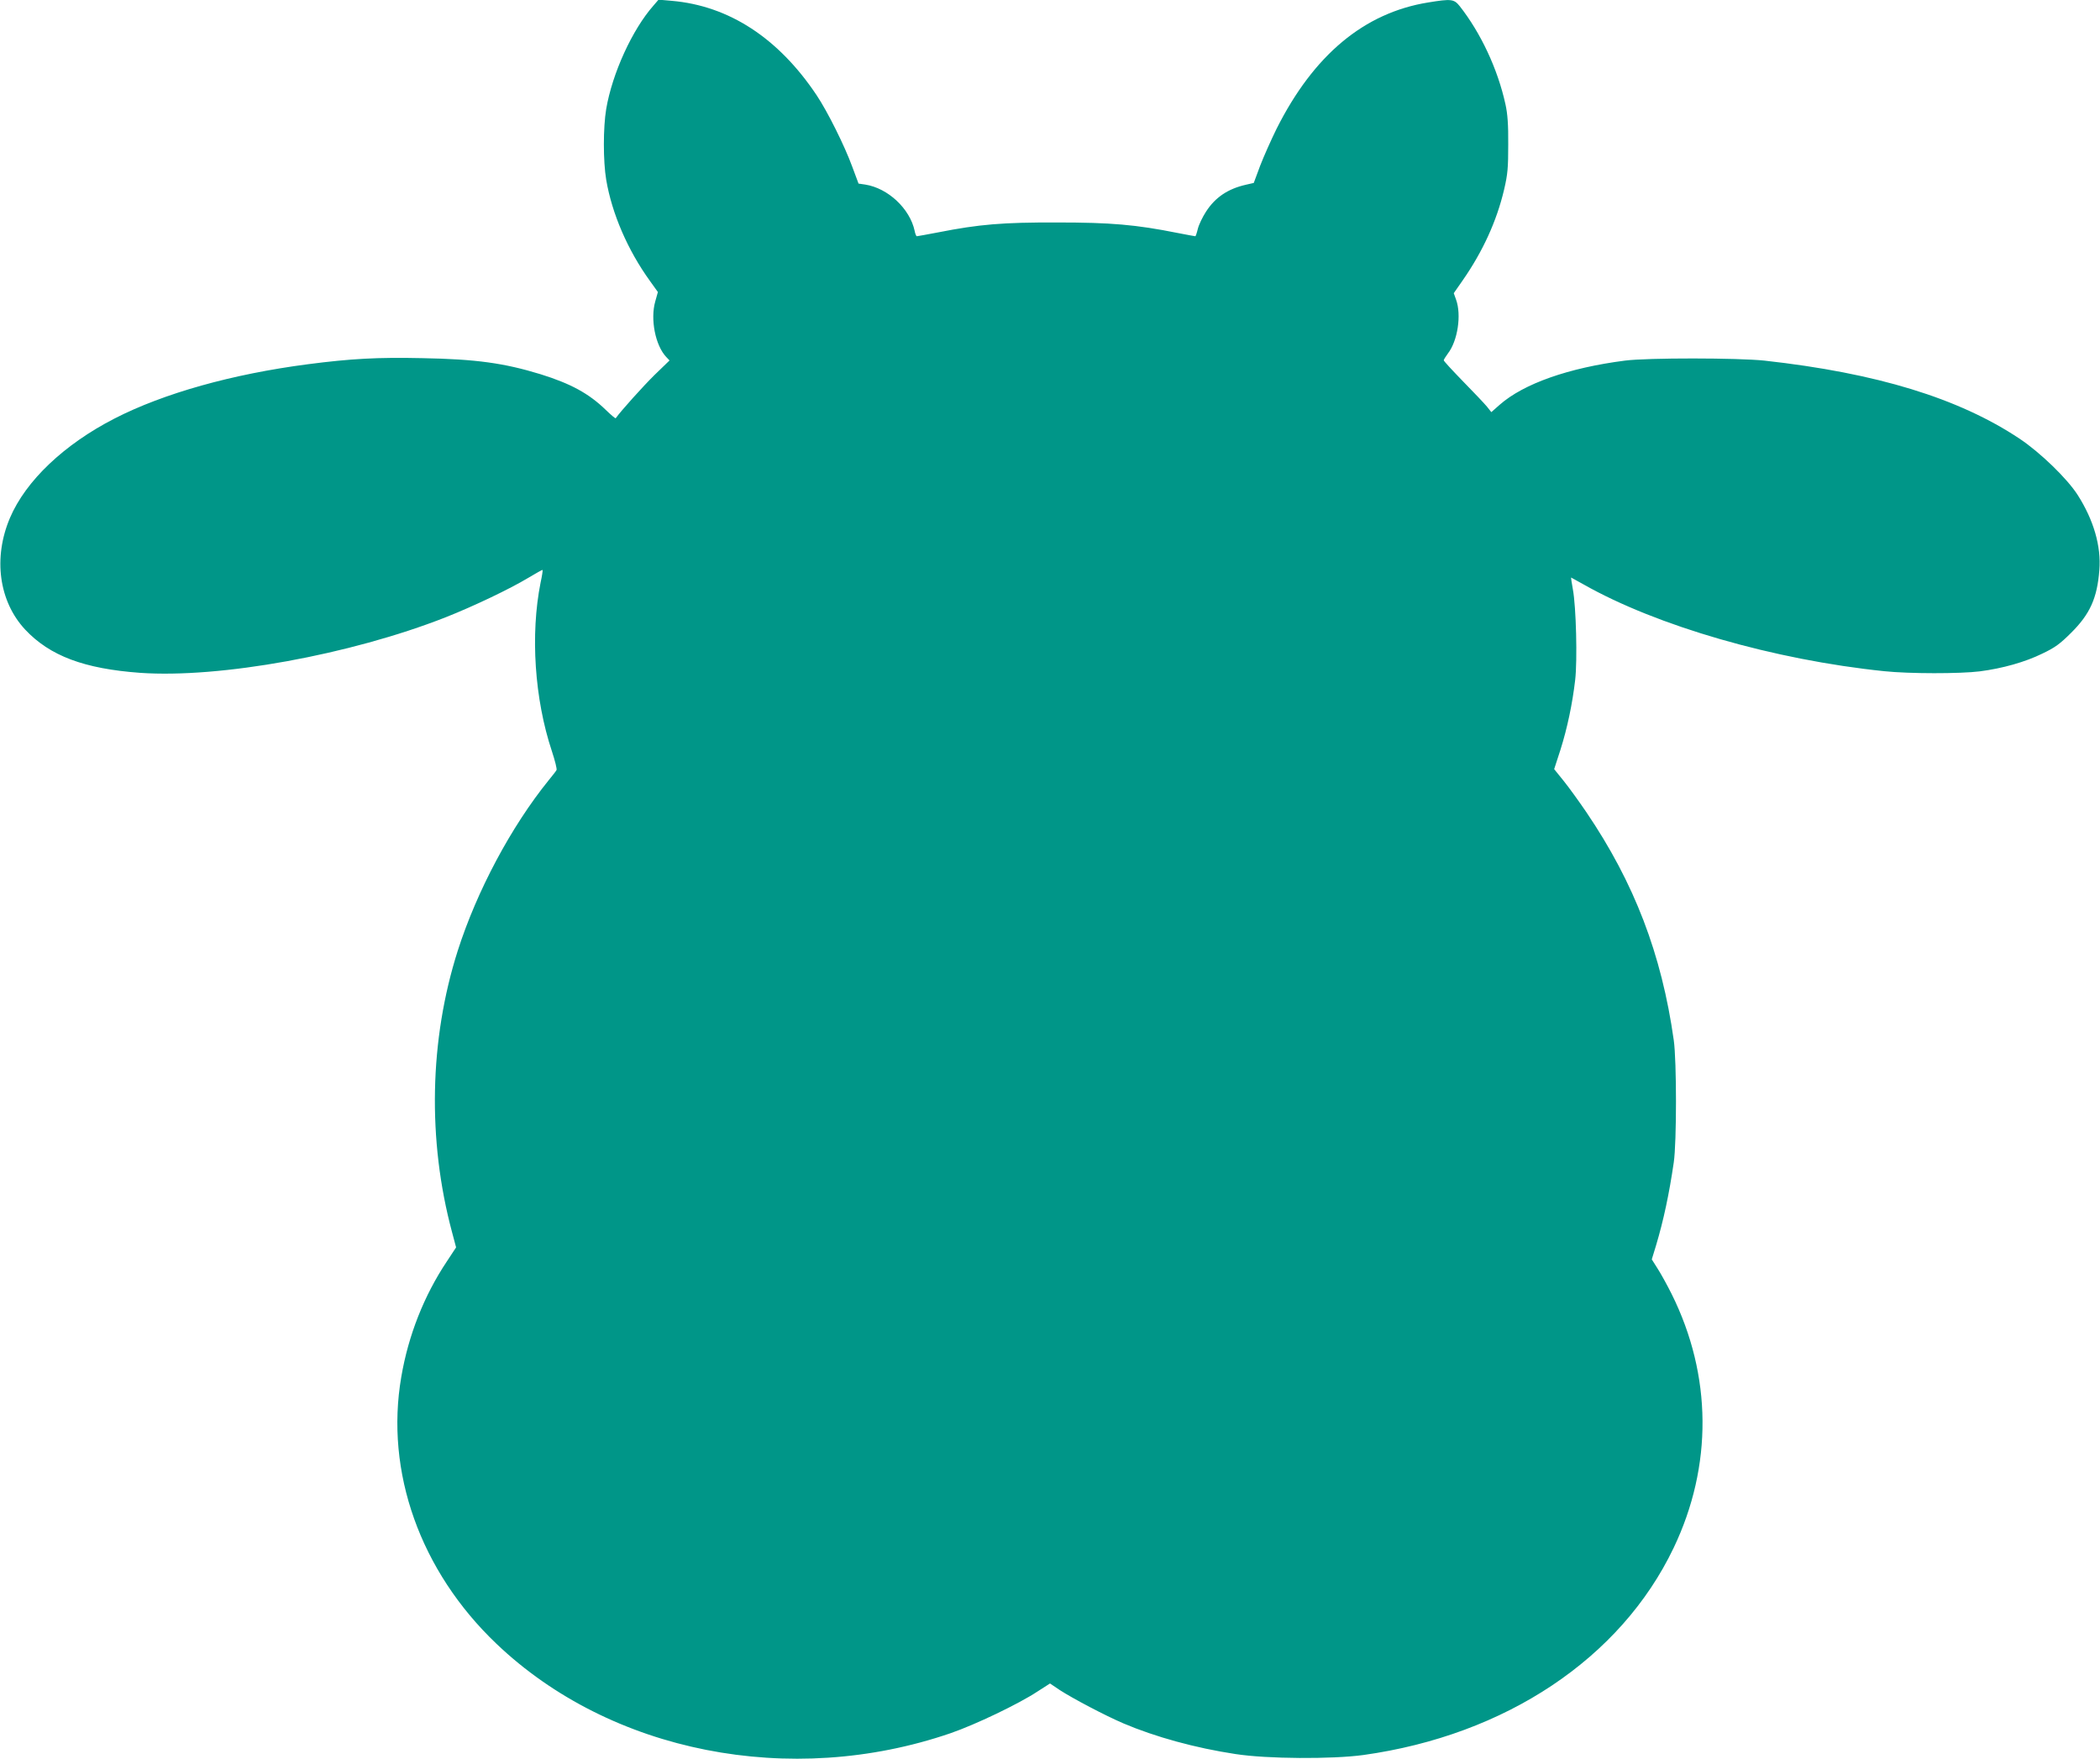 <?xml version="1.0" standalone="no"?>
<!DOCTYPE svg PUBLIC "-//W3C//DTD SVG 20010904//EN"
 "http://www.w3.org/TR/2001/REC-SVG-20010904/DTD/svg10.dtd">
<svg version="1.0" xmlns="http://www.w3.org/2000/svg"
 width="1280pt" height="1072pt" viewBox="0 0 1280 1072"
 preserveAspectRatio="xMidYMid meet">
<g transform="translate(0,1072) scale(0.1,-0.1)"
fill="#009688" stroke="none">
<path d="M3983 10686 c-129 -146 -251 -413 -288 -630 -19 -114 -19 -318 0
-432 35 -206 131 -429 267 -617 l48 -67 -16 -57 c-31 -108 0 -268 67 -339 l20
-21 -92 -89 c-69 -68 -204 -218 -236 -263 -2 -3 -29 20 -61 51 -103 100 -214
160 -397 217 -222 68 -393 92 -720 98 -273 6 -437 -3 -698 -37 -461 -60 -879
-177 -1179 -331 -308 -158 -541 -380 -637 -605 -104 -244 -68 -509 92 -681
151 -161 360 -239 701 -264 486 -34 1280 110 1861 338 172 68 392 173 505 241
46 28 86 50 87 48 2 -2 -3 -36 -12 -77 -63 -316 -37 -710 69 -1028 19 -58 32
-109 28 -115 -3 -6 -25 -34 -48 -62 -228 -282 -437 -673 -554 -1039 -173 -543
-185 -1154 -35 -1714 l25 -94 -56 -85 c-139 -208 -235 -451 -278 -704 -100
-579 115 -1184 580 -1627 695 -663 1792 -880 2768 -545 151 52 416 179 528
253 l78 50 61 -41 c77 -50 276 -155 386 -202 195 -83 439 -150 683 -187 193
-30 589 -32 780 -6 867 121 1569 589 1891 1262 239 500 235 1051 -12 1548 -27
54 -65 123 -85 154 l-36 57 26 85 c46 154 80 314 108 506 18 122 18 618 0 745
-74 524 -240 958 -533 1390 -43 63 -104 148 -137 189 l-59 73 38 117 c42 133
73 280 90 426 14 120 6 446 -14 553 -7 39 -12 72 -11 72 1 0 35 -19 76 -42
446 -253 1162 -460 1833 -529 152 -16 462 -16 582 -1 140 18 277 57 381 108
78 37 109 60 176 127 115 114 159 212 172 382 12 146 -35 306 -132 458 -64
100 -227 258 -354 343 -371 247 -870 400 -1555 476 -159 17 -714 18 -851 0
-342 -44 -616 -140 -763 -269 l-51 -45 -27 34 c-15 18 -80 87 -145 153 -65 67
-118 124 -118 129 0 4 11 22 25 41 60 77 84 236 50 329 l-14 39 53 76 c124
178 209 364 254 556 22 94 25 133 25 275 1 120 -4 187 -17 245 -47 214 -150
434 -279 598 -35 43 -51 45 -192 22 -390 -63 -698 -320 -924 -770 -33 -67 -78
-168 -100 -225 l-39 -105 -48 -11 c-110 -25 -187 -77 -243 -164 -21 -32 -44
-80 -50 -105 -6 -25 -13 -45 -15 -45 -3 0 -51 9 -108 20 -255 51 -407 64 -733
64 -334 1 -476 -11 -725 -60 -69 -13 -128 -24 -132 -24 -3 0 -10 15 -13 33
-29 135 -162 260 -301 282 l-41 6 -38 102 c-47 129 -151 337 -217 436 -233
349 -535 546 -884 576 l-80 7 -31 -36z"/>
</g>
</svg>

